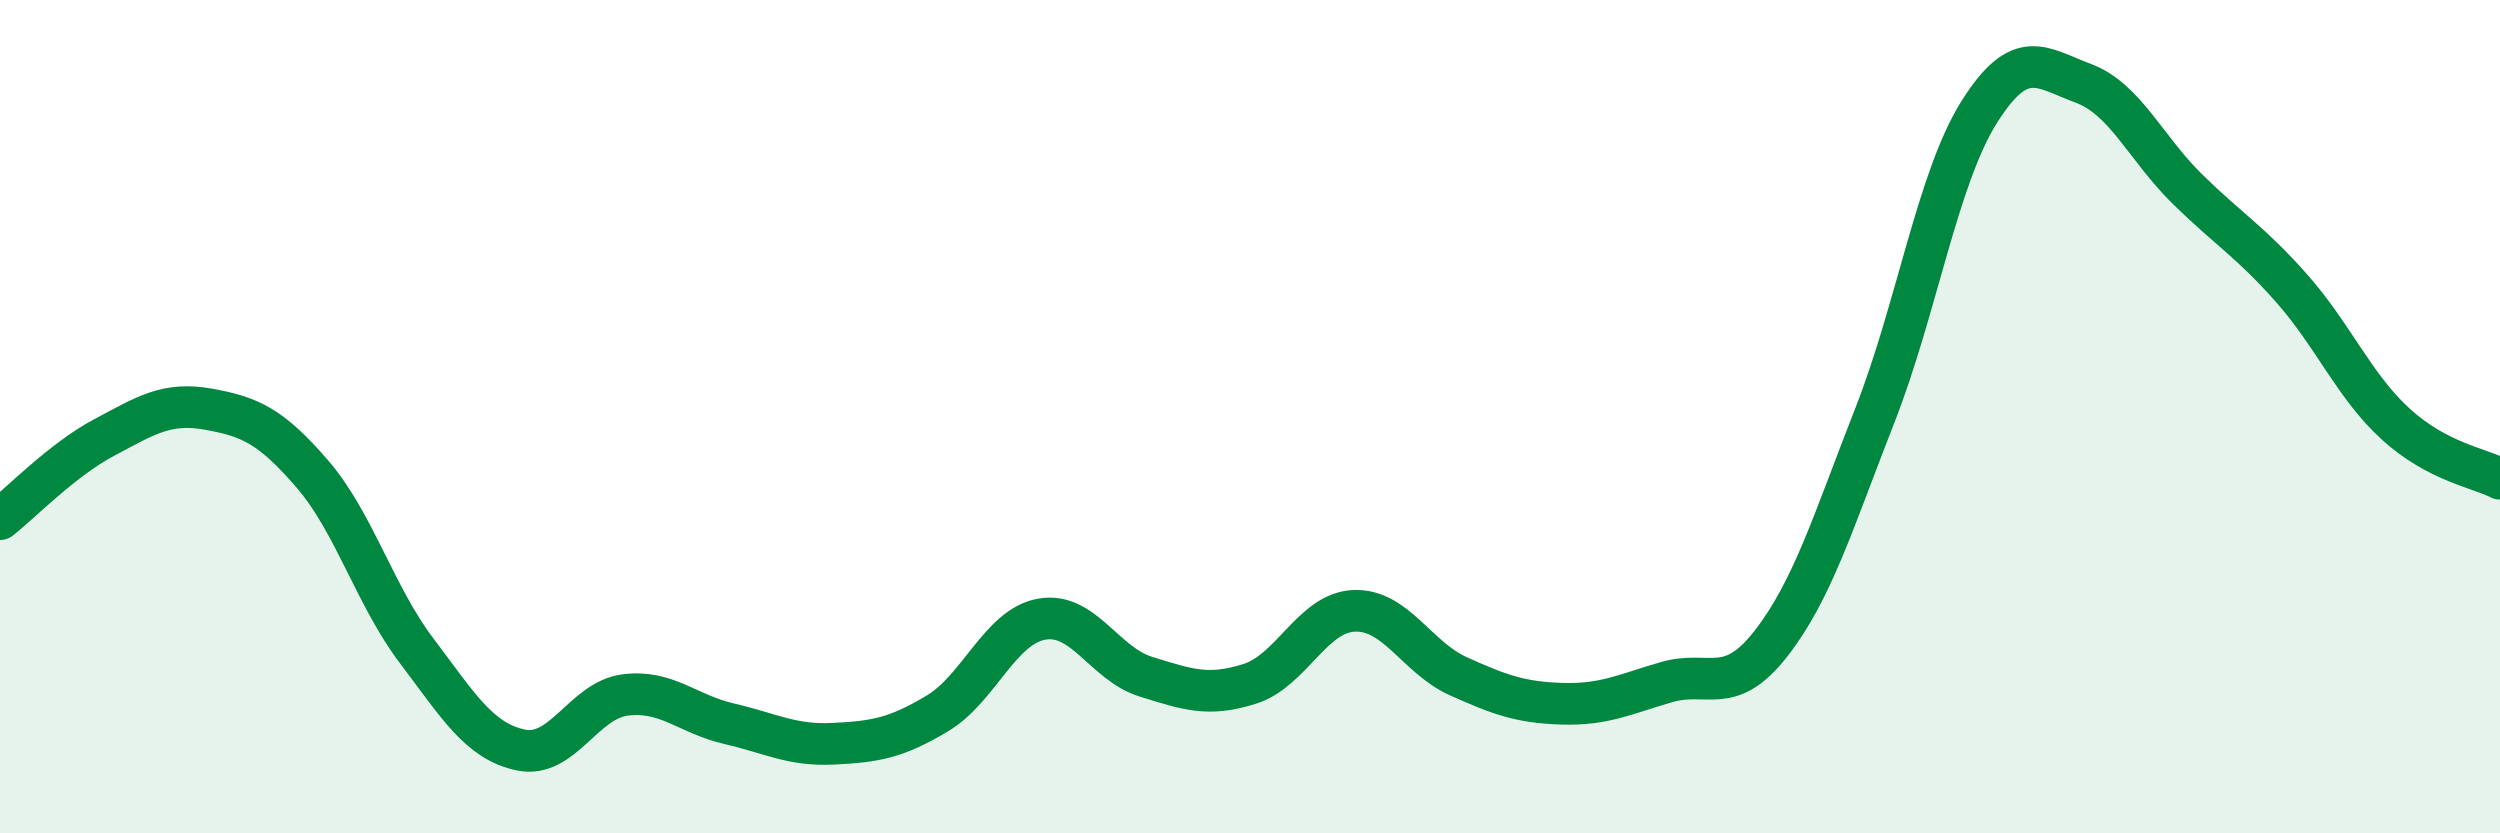 
    <svg width="60" height="20" viewBox="0 0 60 20" xmlns="http://www.w3.org/2000/svg">
      <path
        d="M 0,12.46 C 0.5,12.07 1.5,11.03 2.5,10.5 C 3.5,9.97 4,9.64 5,9.82 C 6,10 6.5,10.22 7.5,11.38 C 8.5,12.54 9,14.3 10,15.62 C 11,16.94 11.5,17.79 12.5,18 C 13.5,18.21 14,16.81 15,16.68 C 16,16.55 16.5,17.14 17.5,17.37 C 18.5,17.6 19,17.9 20,17.85 C 21,17.8 21.5,17.72 22.5,17.12 C 23.5,16.52 24,15.04 25,14.86 C 26,14.68 26.5,15.93 27.5,16.24 C 28.5,16.55 29,16.73 30,16.41 C 31,16.09 31.5,14.7 32.5,14.66 C 33.5,14.62 34,15.78 35,16.23 C 36,16.68 36.5,16.86 37.5,16.89 C 38.5,16.92 39,16.66 40,16.37 C 41,16.08 41.5,16.73 42.5,15.45 C 43.5,14.17 44,12.51 45,9.96 C 46,7.41 46.5,4.28 47.5,2.69 C 48.5,1.1 49,1.63 50,2 C 51,2.37 51.5,3.56 52.5,4.54 C 53.5,5.52 54,5.79 55,6.92 C 56,8.05 56.5,9.27 57.5,10.18 C 58.5,11.09 59.5,11.23 60,11.49L60 20L0 20Z"
        fill="#008740"
        opacity="0.1"
        stroke-linecap="round"
        stroke-linejoin="round"
      />
      <path
        d="M 0,12.46 C 0.5,12.07 1.5,11.03 2.5,10.5 C 3.5,9.97 4,9.64 5,9.82 C 6,10 6.5,10.22 7.5,11.38 C 8.5,12.54 9,14.3 10,15.62 C 11,16.94 11.5,17.79 12.5,18 C 13.5,18.21 14,16.81 15,16.68 C 16,16.55 16.5,17.14 17.5,17.37 C 18.5,17.6 19,17.9 20,17.85 C 21,17.8 21.5,17.72 22.5,17.12 C 23.5,16.52 24,15.04 25,14.86 C 26,14.68 26.5,15.93 27.5,16.24 C 28.5,16.55 29,16.73 30,16.41 C 31,16.09 31.5,14.7 32.5,14.66 C 33.5,14.62 34,15.78 35,16.23 C 36,16.68 36.5,16.86 37.5,16.89 C 38.5,16.92 39,16.66 40,16.37 C 41,16.08 41.5,16.73 42.5,15.45 C 43.5,14.17 44,12.51 45,9.96 C 46,7.41 46.5,4.28 47.5,2.69 C 48.5,1.1 49,1.63 50,2 C 51,2.37 51.5,3.56 52.5,4.54 C 53.5,5.52 54,5.79 55,6.92 C 56,8.05 56.5,9.27 57.5,10.18 C 58.5,11.09 59.5,11.23 60,11.49"
        stroke="#008740"
        stroke-width="1"
        fill="none"
        stroke-linecap="round"
        stroke-linejoin="round"
      />
    </svg>
  